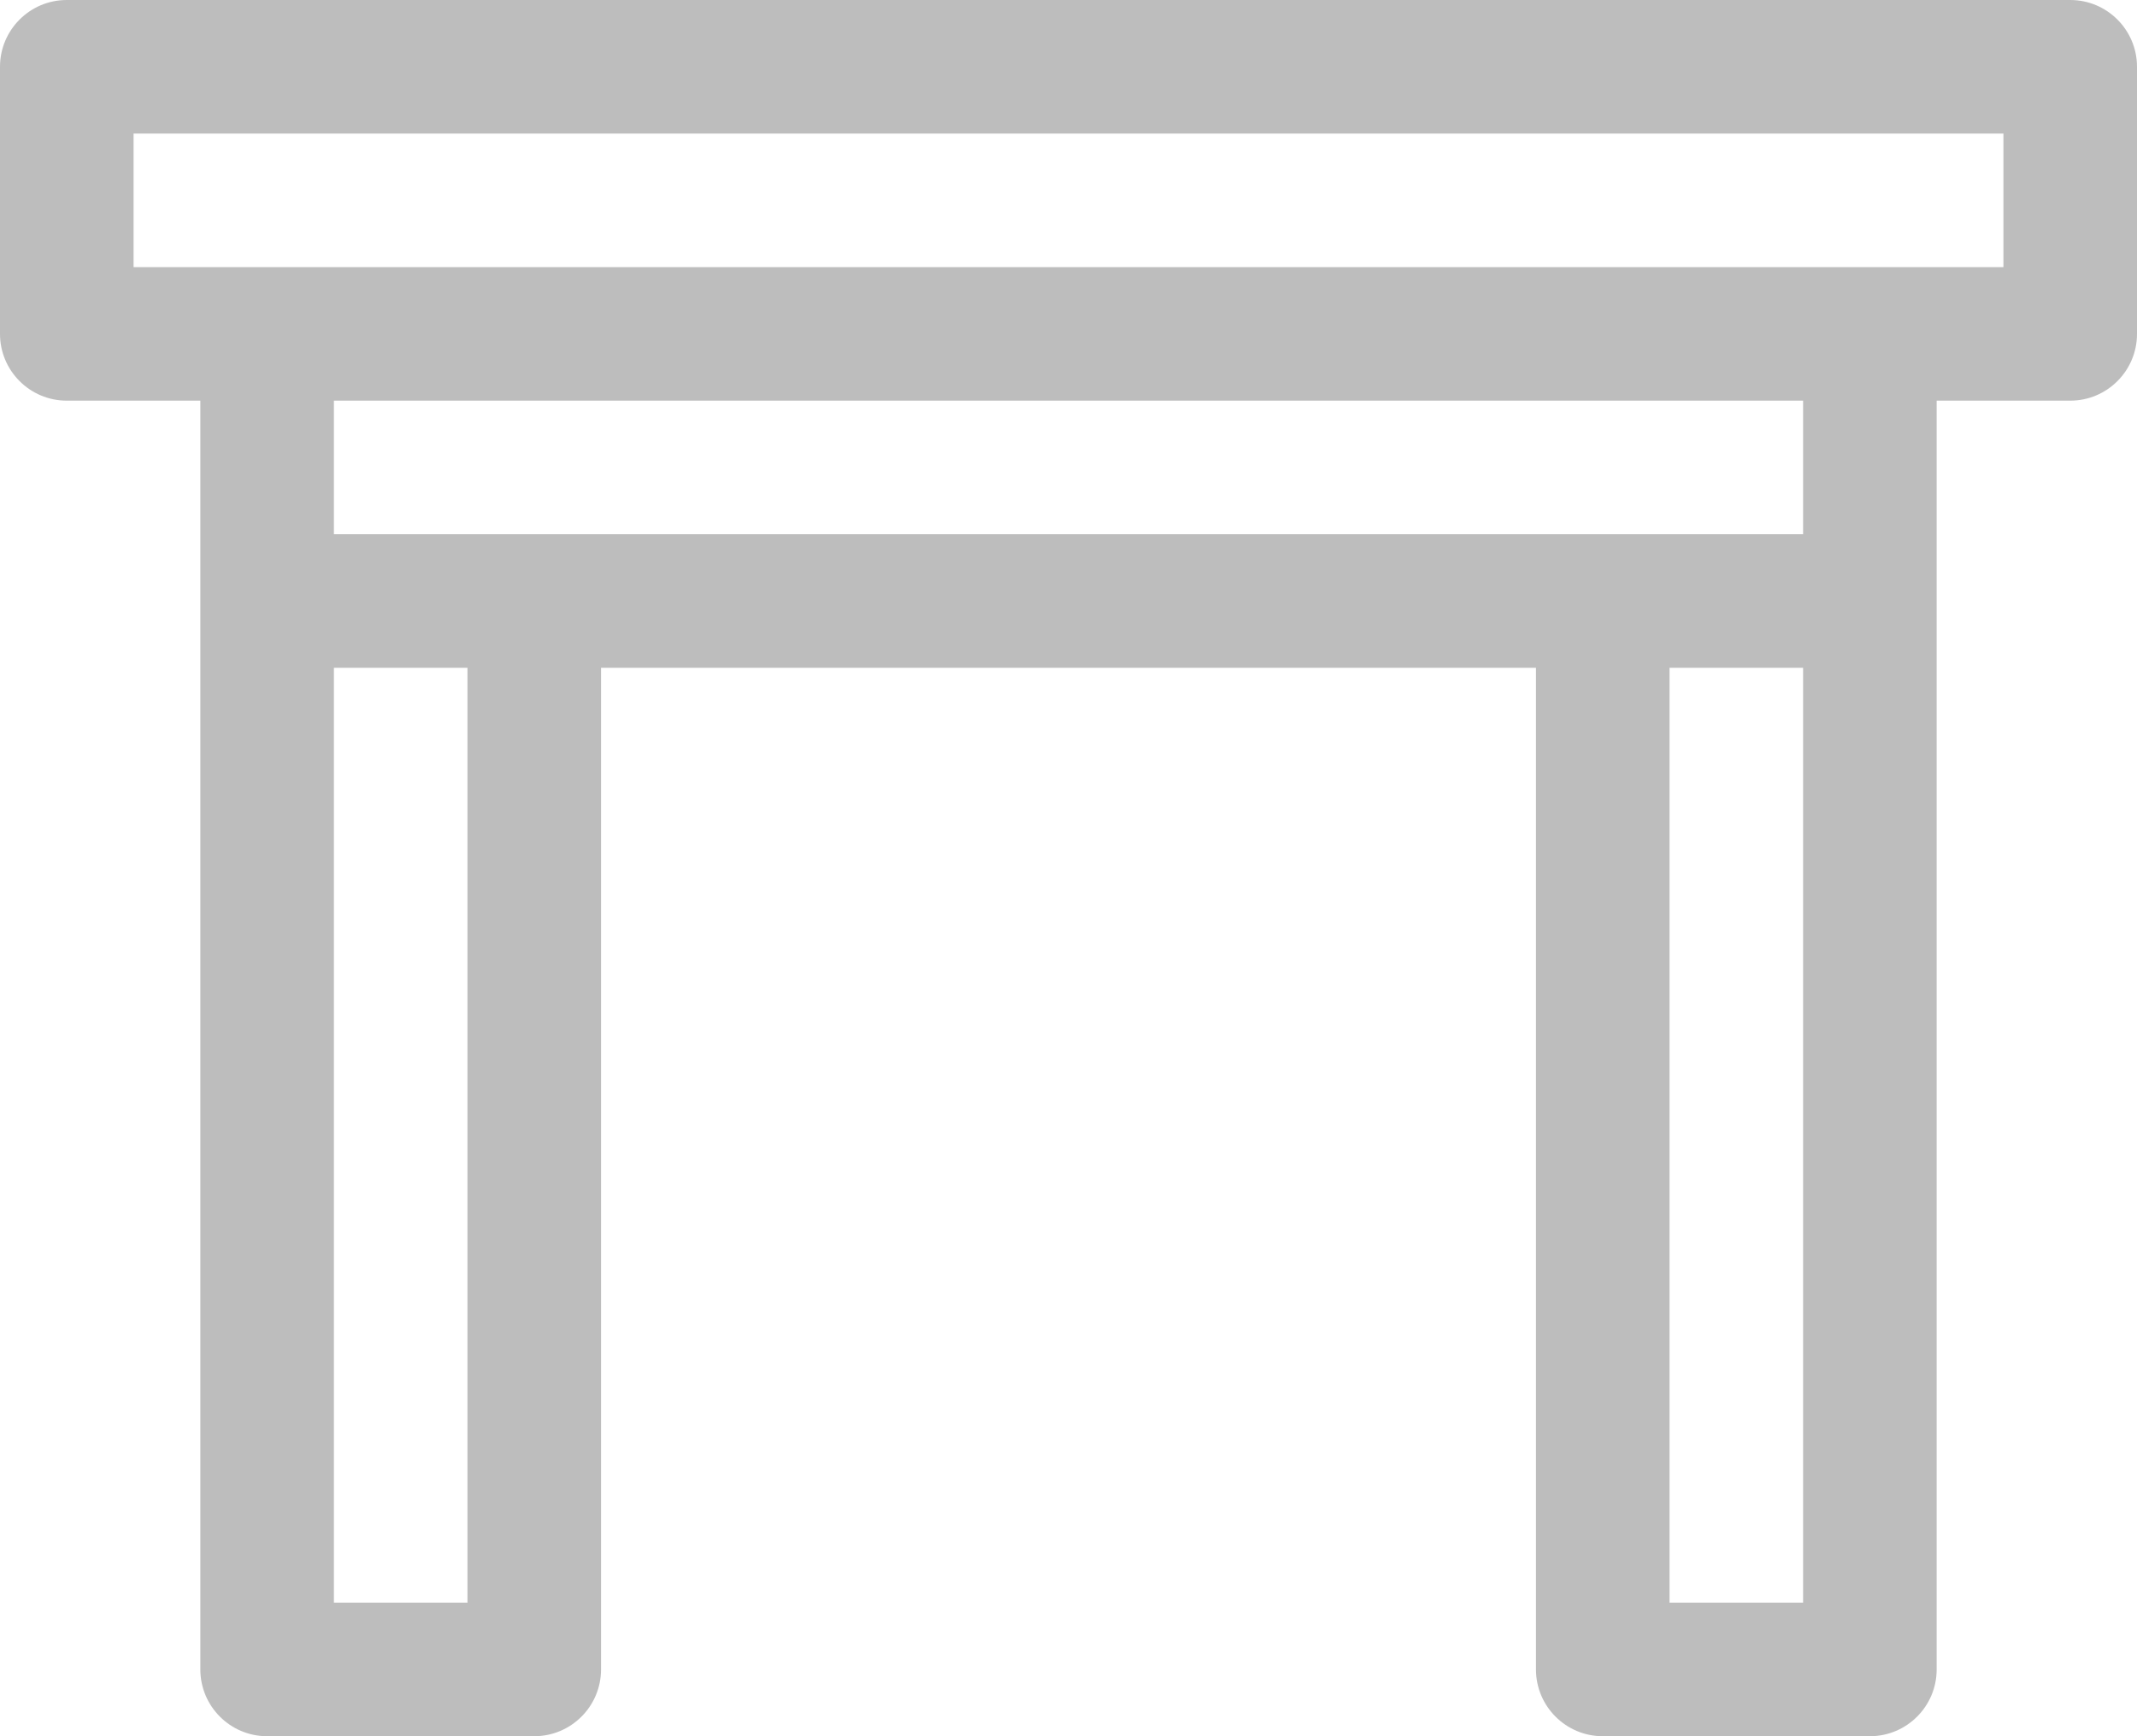 <svg width="32" height="26" viewBox="0 0 32 26" fill="none" xmlns="http://www.w3.org/2000/svg">
<path d="M31 0H1C0.448 0 0 0.448 0 1V5C0 5.552 0.448 6 1 6H3V25C3 25.552 3.448 26 4 26H8C8.552 26 9 25.552 9 25V10H23V25C23 25.552 23.448 26 24 26H28C28.552 26 29 25.552 29 25V6H31C31.552 6 32 5.552 32 5V1C32 0.448 31.552 0 31 0ZM7 24H5V10H7V24ZM27 24H25V10H27V24ZM27 8H5V6H27V8ZM30 4H2V2H30V4Z" fill="#BDBDBD"/>
</svg>
